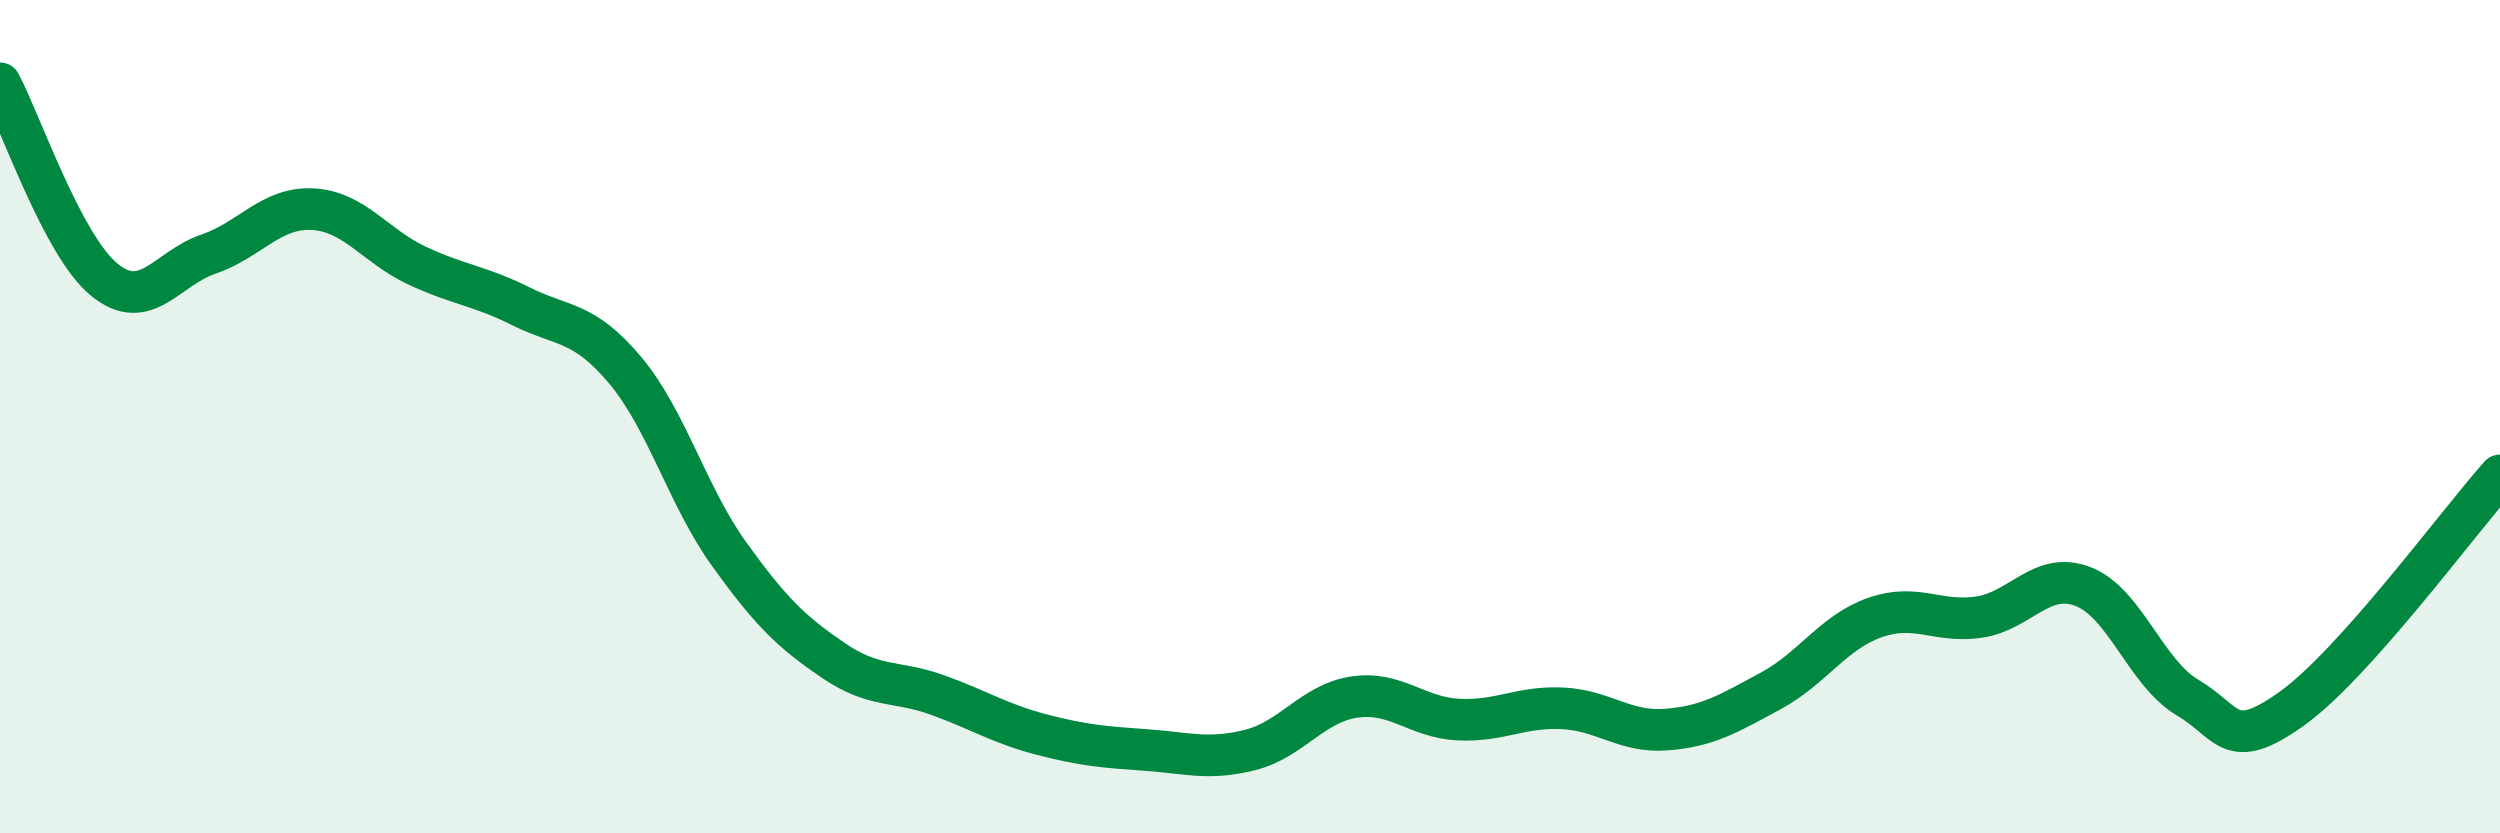 
    <svg width="60" height="20" viewBox="0 0 60 20" xmlns="http://www.w3.org/2000/svg">
      <path
        d="M 0,2 C 0.5,2.94 1.5,5.89 2.5,6.71 C 3.5,7.53 4,6.44 5,6.1 C 6,5.76 6.5,4.97 7.5,5.02 C 8.5,5.07 9,5.9 10,6.37 C 11,6.84 11.5,6.85 12.5,7.35 C 13.5,7.85 14,7.69 15,8.88 C 16,10.07 16.5,11.91 17.5,13.3 C 18.5,14.69 19,15.17 20,15.85 C 21,16.53 21.5,16.32 22.5,16.68 C 23.5,17.04 24,17.37 25,17.63 C 26,17.89 26.5,17.93 27.5,18 C 28.5,18.07 29,18.25 30,18 C 31,17.75 31.5,16.88 32.5,16.73 C 33.5,16.58 34,17.22 35,17.27 C 36,17.32 36.5,16.95 37.5,17 C 38.5,17.05 39,17.59 40,17.51 C 41,17.43 41.5,17.12 42.5,16.58 C 43.5,16.04 44,15.17 45,14.82 C 46,14.47 46.5,14.96 47.5,14.81 C 48.5,14.66 49,13.69 50,14.08 C 51,14.47 51.5,16.15 52.5,16.74 C 53.5,17.33 53.5,18.08 55,17.01 C 56.5,15.94 59,12.53 60,11.41L60 20L0 20Z"
        fill="#008740"
        opacity="0.1"
        stroke-linecap="round"
        stroke-linejoin="round"
      />
      <path
        d="M 0,2 C 0.5,2.94 1.5,5.89 2.5,6.71 C 3.5,7.53 4,6.44 5,6.1 C 6,5.76 6.5,4.97 7.5,5.02 C 8.5,5.07 9,5.9 10,6.37 C 11,6.84 11.5,6.85 12.5,7.35 C 13.5,7.85 14,7.69 15,8.88 C 16,10.07 16.5,11.91 17.5,13.3 C 18.5,14.69 19,15.17 20,15.85 C 21,16.53 21.5,16.32 22.5,16.68 C 23.5,17.04 24,17.37 25,17.63 C 26,17.89 26.5,17.93 27.5,18 C 28.5,18.07 29,18.25 30,18 C 31,17.75 31.5,16.88 32.5,16.73 C 33.5,16.58 34,17.22 35,17.27 C 36,17.32 36.5,16.95 37.5,17 C 38.5,17.05 39,17.59 40,17.51 C 41,17.43 41.5,17.12 42.5,16.58 C 43.5,16.04 44,15.17 45,14.82 C 46,14.47 46.5,14.96 47.5,14.81 C 48.5,14.66 49,13.69 50,14.08 C 51,14.47 51.5,16.15 52.5,16.74 C 53.5,17.33 53.5,18.08 55,17.01 C 56.5,15.94 59,12.53 60,11.41"
        stroke="#008740"
        stroke-width="1"
        fill="none"
        stroke-linecap="round"
        stroke-linejoin="round"
      />
    </svg>
  
